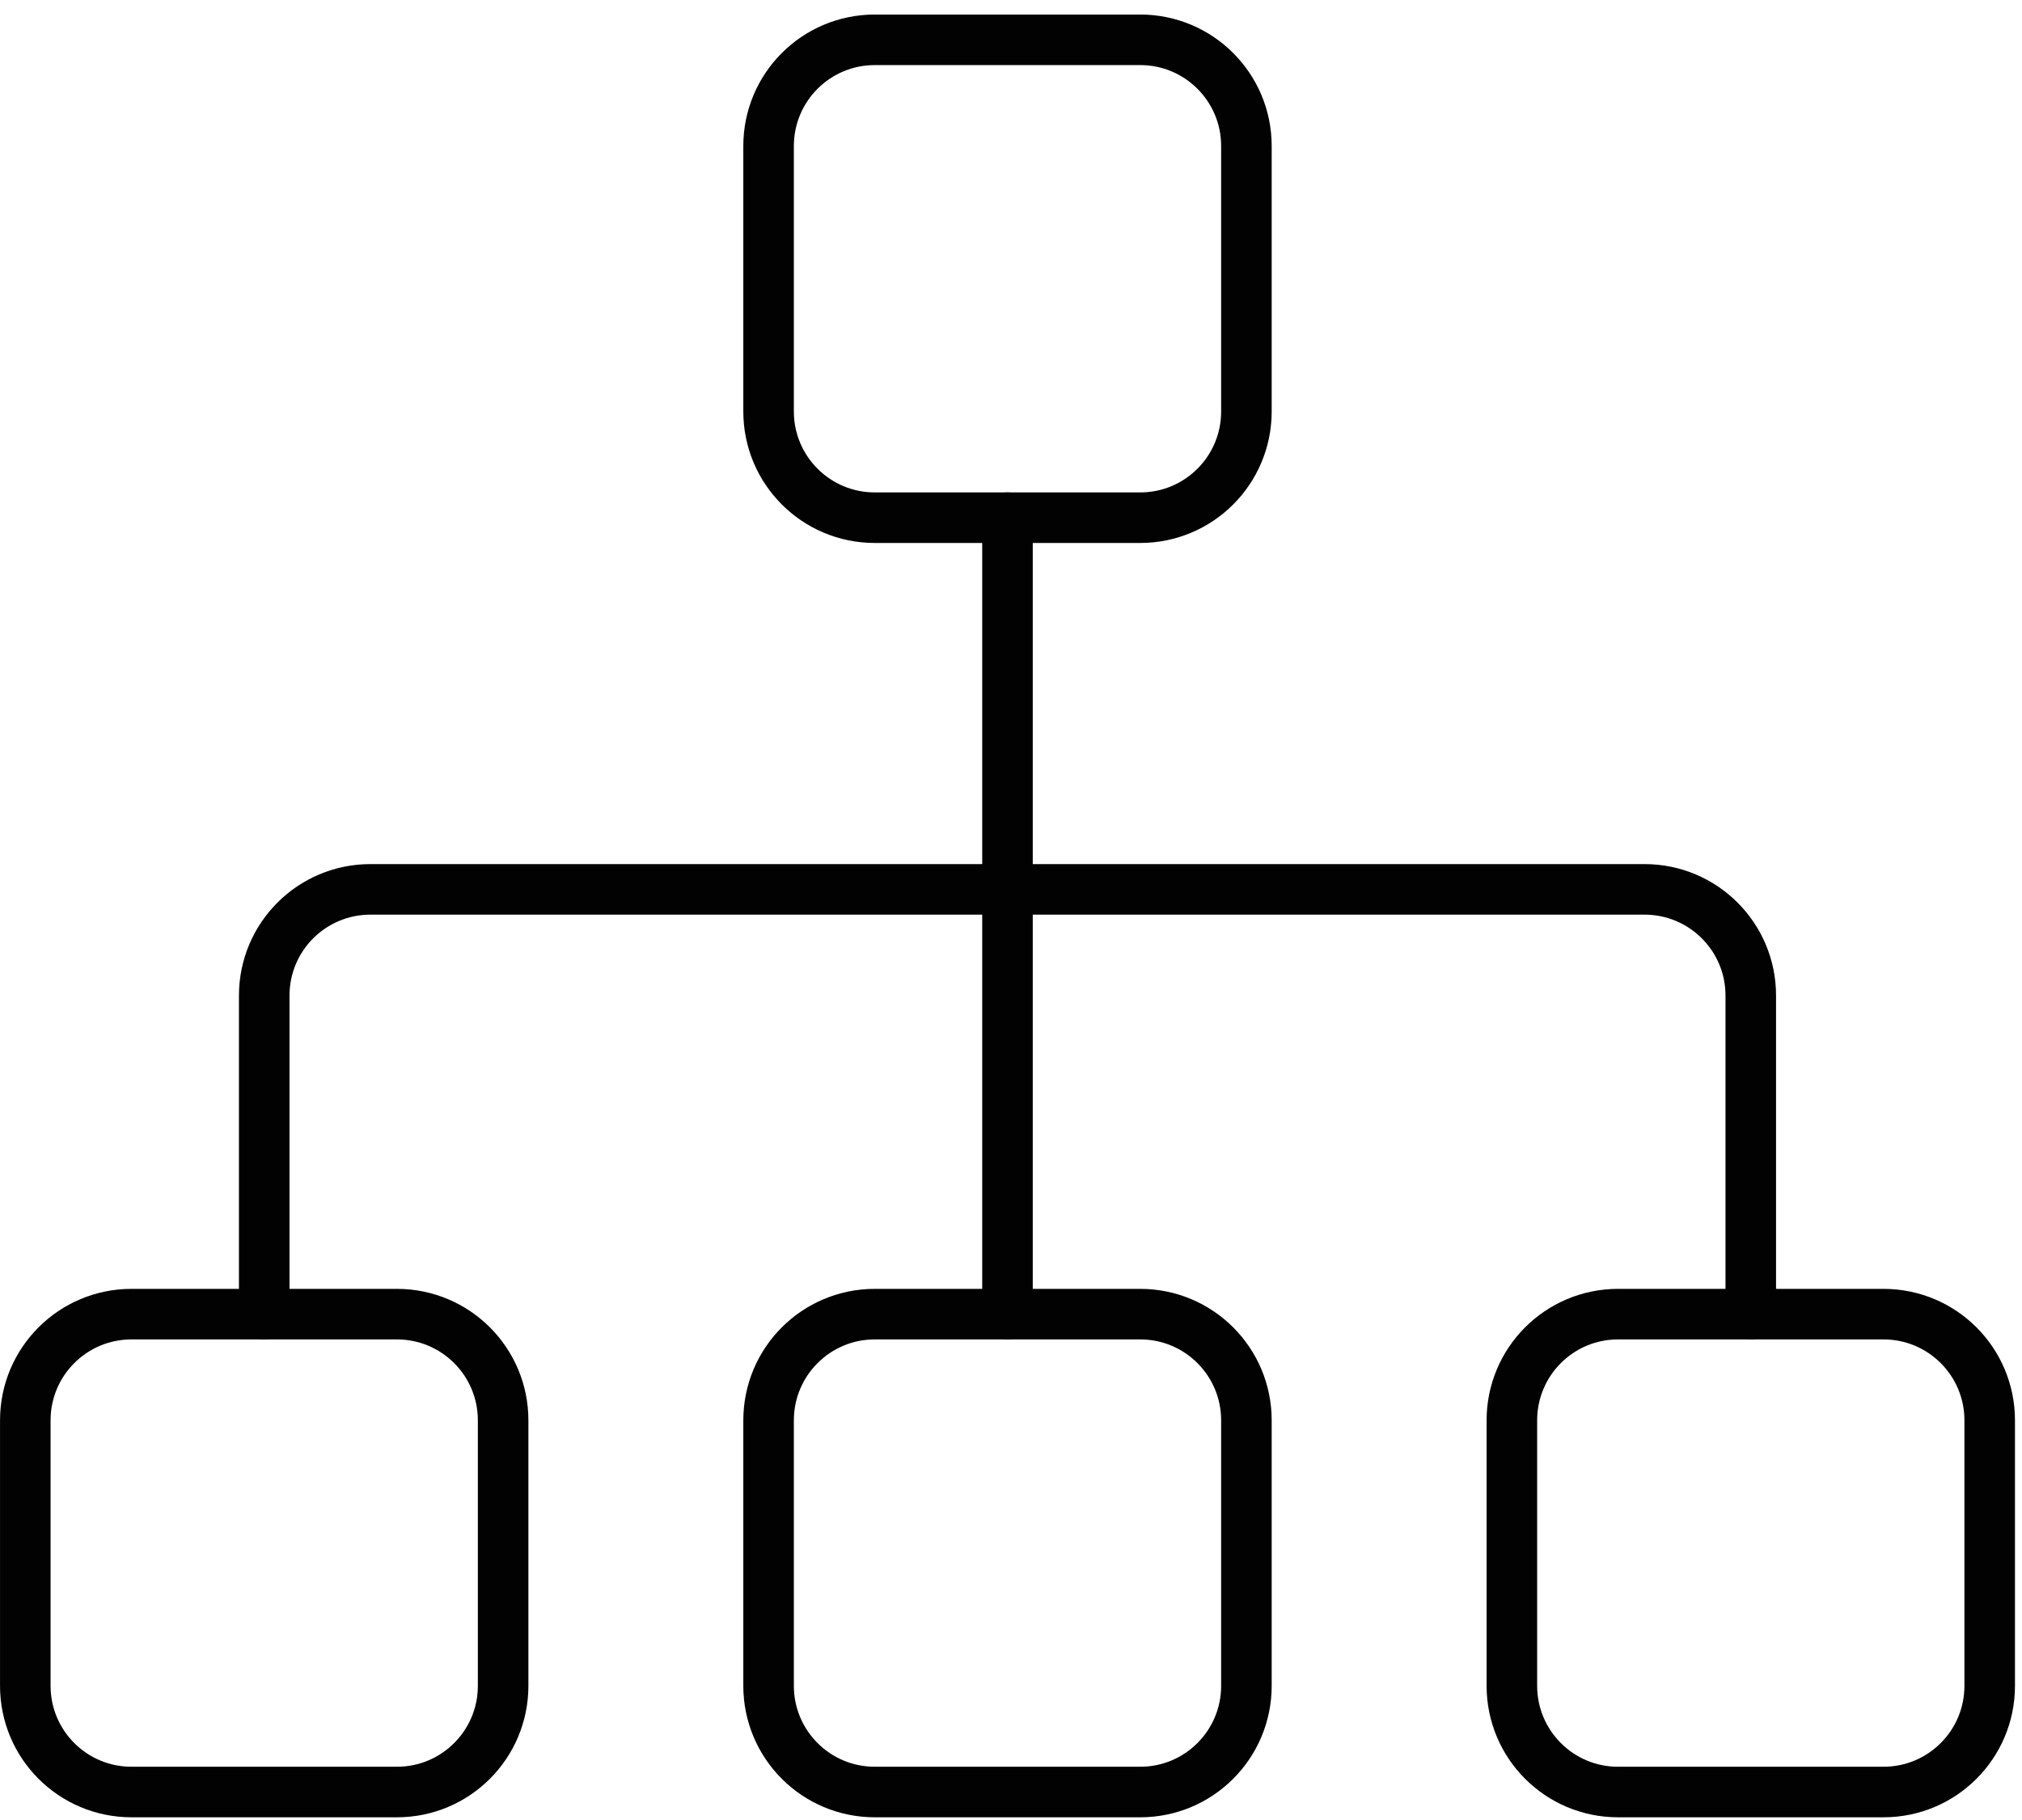 <svg xmlns="http://www.w3.org/2000/svg" width="80" height="72" viewBox="0 0 80 72" fill="none"><path d="M15.705 70.893H5.202C2.881 70.893 1.001 69.013 1.001 66.692V56.189C1.001 53.868 2.881 51.988 5.202 51.988H15.705C18.026 51.988 19.906 53.868 19.906 56.189V66.692C19.906 69.013 18.026 70.893 15.705 70.893Z" stroke="#020202" stroke-width="2" stroke-linecap="round" stroke-linejoin="round"></path><path d="M10.454 51.989V39.385C10.454 37.064 12.334 35.184 14.655 35.184H65.068C67.389 35.184 69.269 37.064 69.269 39.385V51.989" stroke="#020202" stroke-width="2" stroke-linecap="round" stroke-linejoin="round"></path><path d="M74.521 70.893H64.018C61.697 70.893 59.817 69.013 59.817 66.692V56.189C59.817 53.868 61.697 51.988 64.018 51.988H74.521C76.842 51.988 78.722 53.868 78.722 56.189V66.692C78.722 69.013 76.842 70.893 74.521 70.893Z" stroke="#020202" stroke-width="2" stroke-linecap="round" stroke-linejoin="round"></path><path d="M45.113 70.893H34.61C32.289 70.893 30.409 69.013 30.409 66.692V56.189C30.409 53.868 32.289 51.988 34.61 51.988H45.113C47.434 51.988 49.314 53.868 49.314 56.189V66.692C49.314 69.013 47.434 70.893 45.113 70.893Z" stroke="#020202" stroke-width="2" stroke-linecap="round" stroke-linejoin="round"></path><path d="M45.113 20.48H34.61C32.289 20.48 30.409 18.6 30.409 16.279V5.776C30.409 3.455 32.289 1.575 34.61 1.575H45.113C47.434 1.575 49.314 3.455 49.314 5.776V16.279C49.314 18.6 47.434 20.48 45.113 20.48Z" stroke="#020202" stroke-width="2" stroke-linecap="round" stroke-linejoin="round"></path><path d="M39.861 20.48V51.989" stroke="#020202" stroke-width="2" stroke-linecap="round" stroke-linejoin="round"></path></svg>